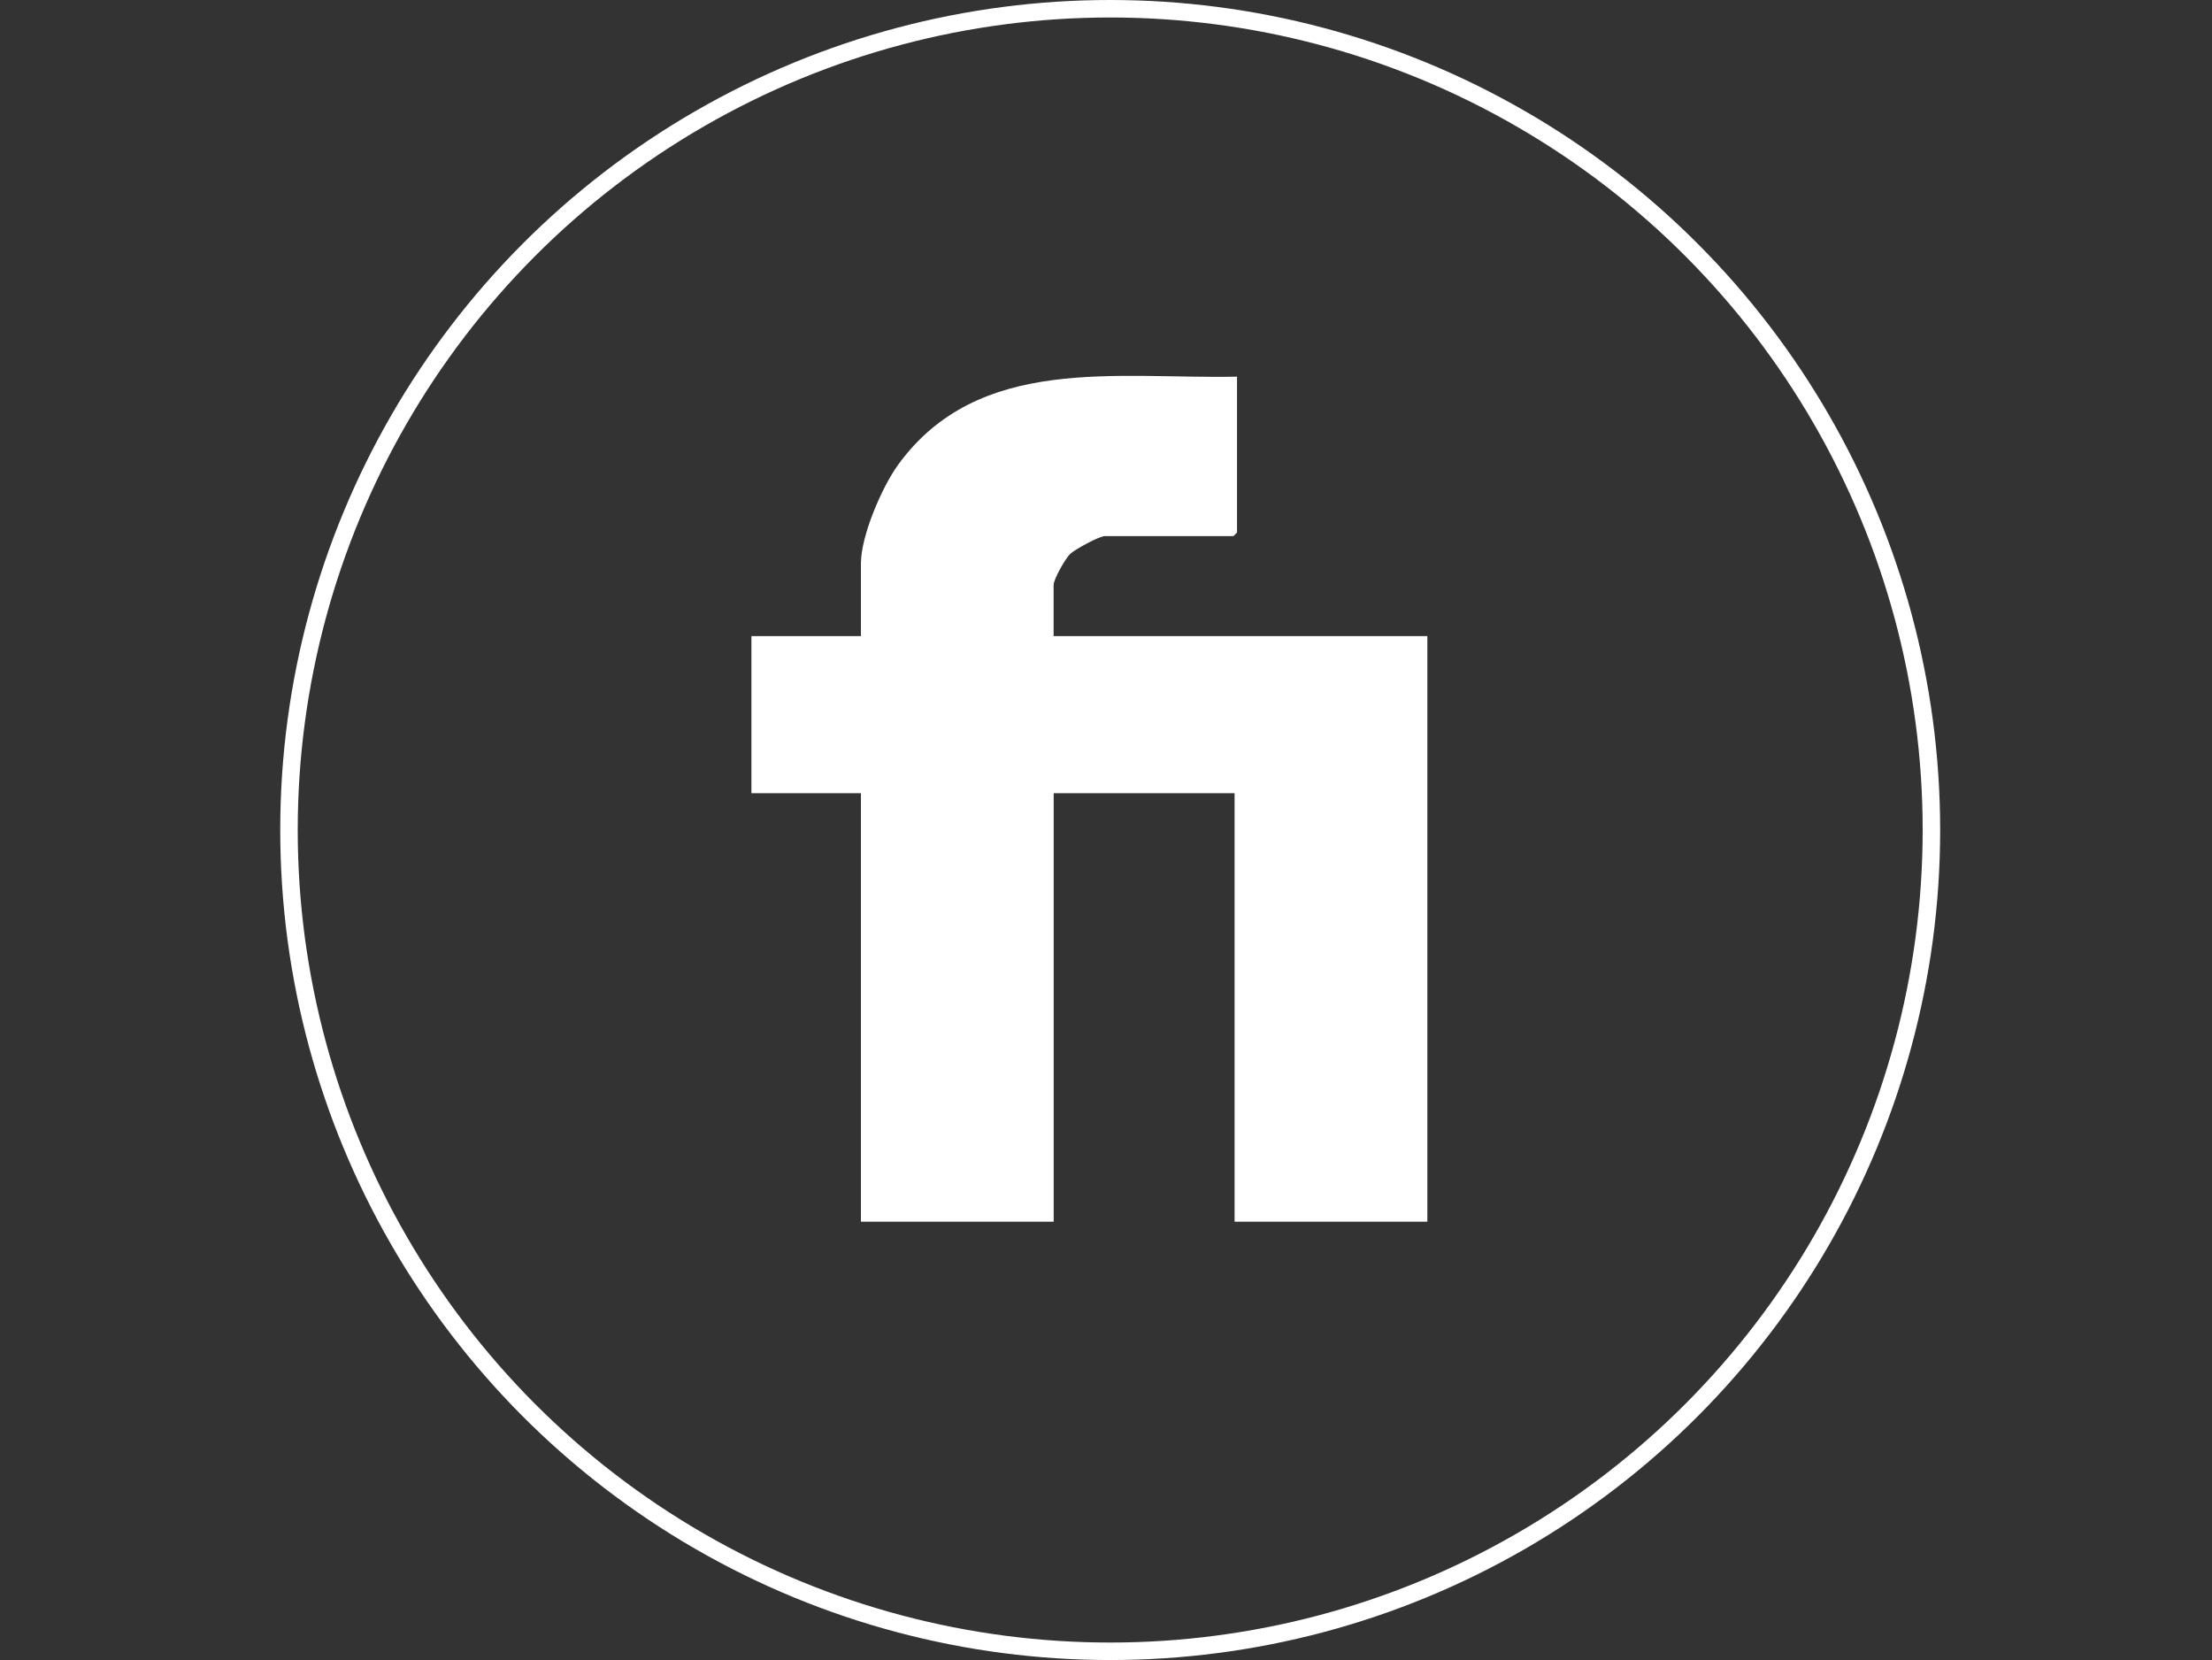 <?xml version="1.0" encoding="UTF-8"?>
<svg id="Layer_1" data-name="Layer 1" xmlns="http://www.w3.org/2000/svg" viewBox="0 0 252.9 189.78">
  <rect x="0" y="0" width="252.9" height="189.78" fill="#333333" stroke="none"/>
  <defs>
    <style>
      .cls-1 {
        fill: #fff;
      }

      .cls-2 {
        fill: none;
        stroke: #fff;
        stroke-miterlimit: 10;
        stroke-width: 2px;
      }
    </style>
  </defs>
  <path class="cls-1" d="M141.43,43.05v17.83l-.41.41h-14.7c-.63,0-3.4,1.5-3.96,2.03s-1.9,2.91-1.9,3.55v5.85h42.73v66.95h-22.04v-48.99h-20.68v48.99h-22.04v-48.99h-12.52v-17.96h12.52v-8.3c0-3.16,2.38-8.69,4.24-11.27,9.2-12.69,25.04-9.8,38.76-10.09Z"/>
  <circle class="cls-2" cx="126.93" cy="94.89" r="93.89"/>
</svg>